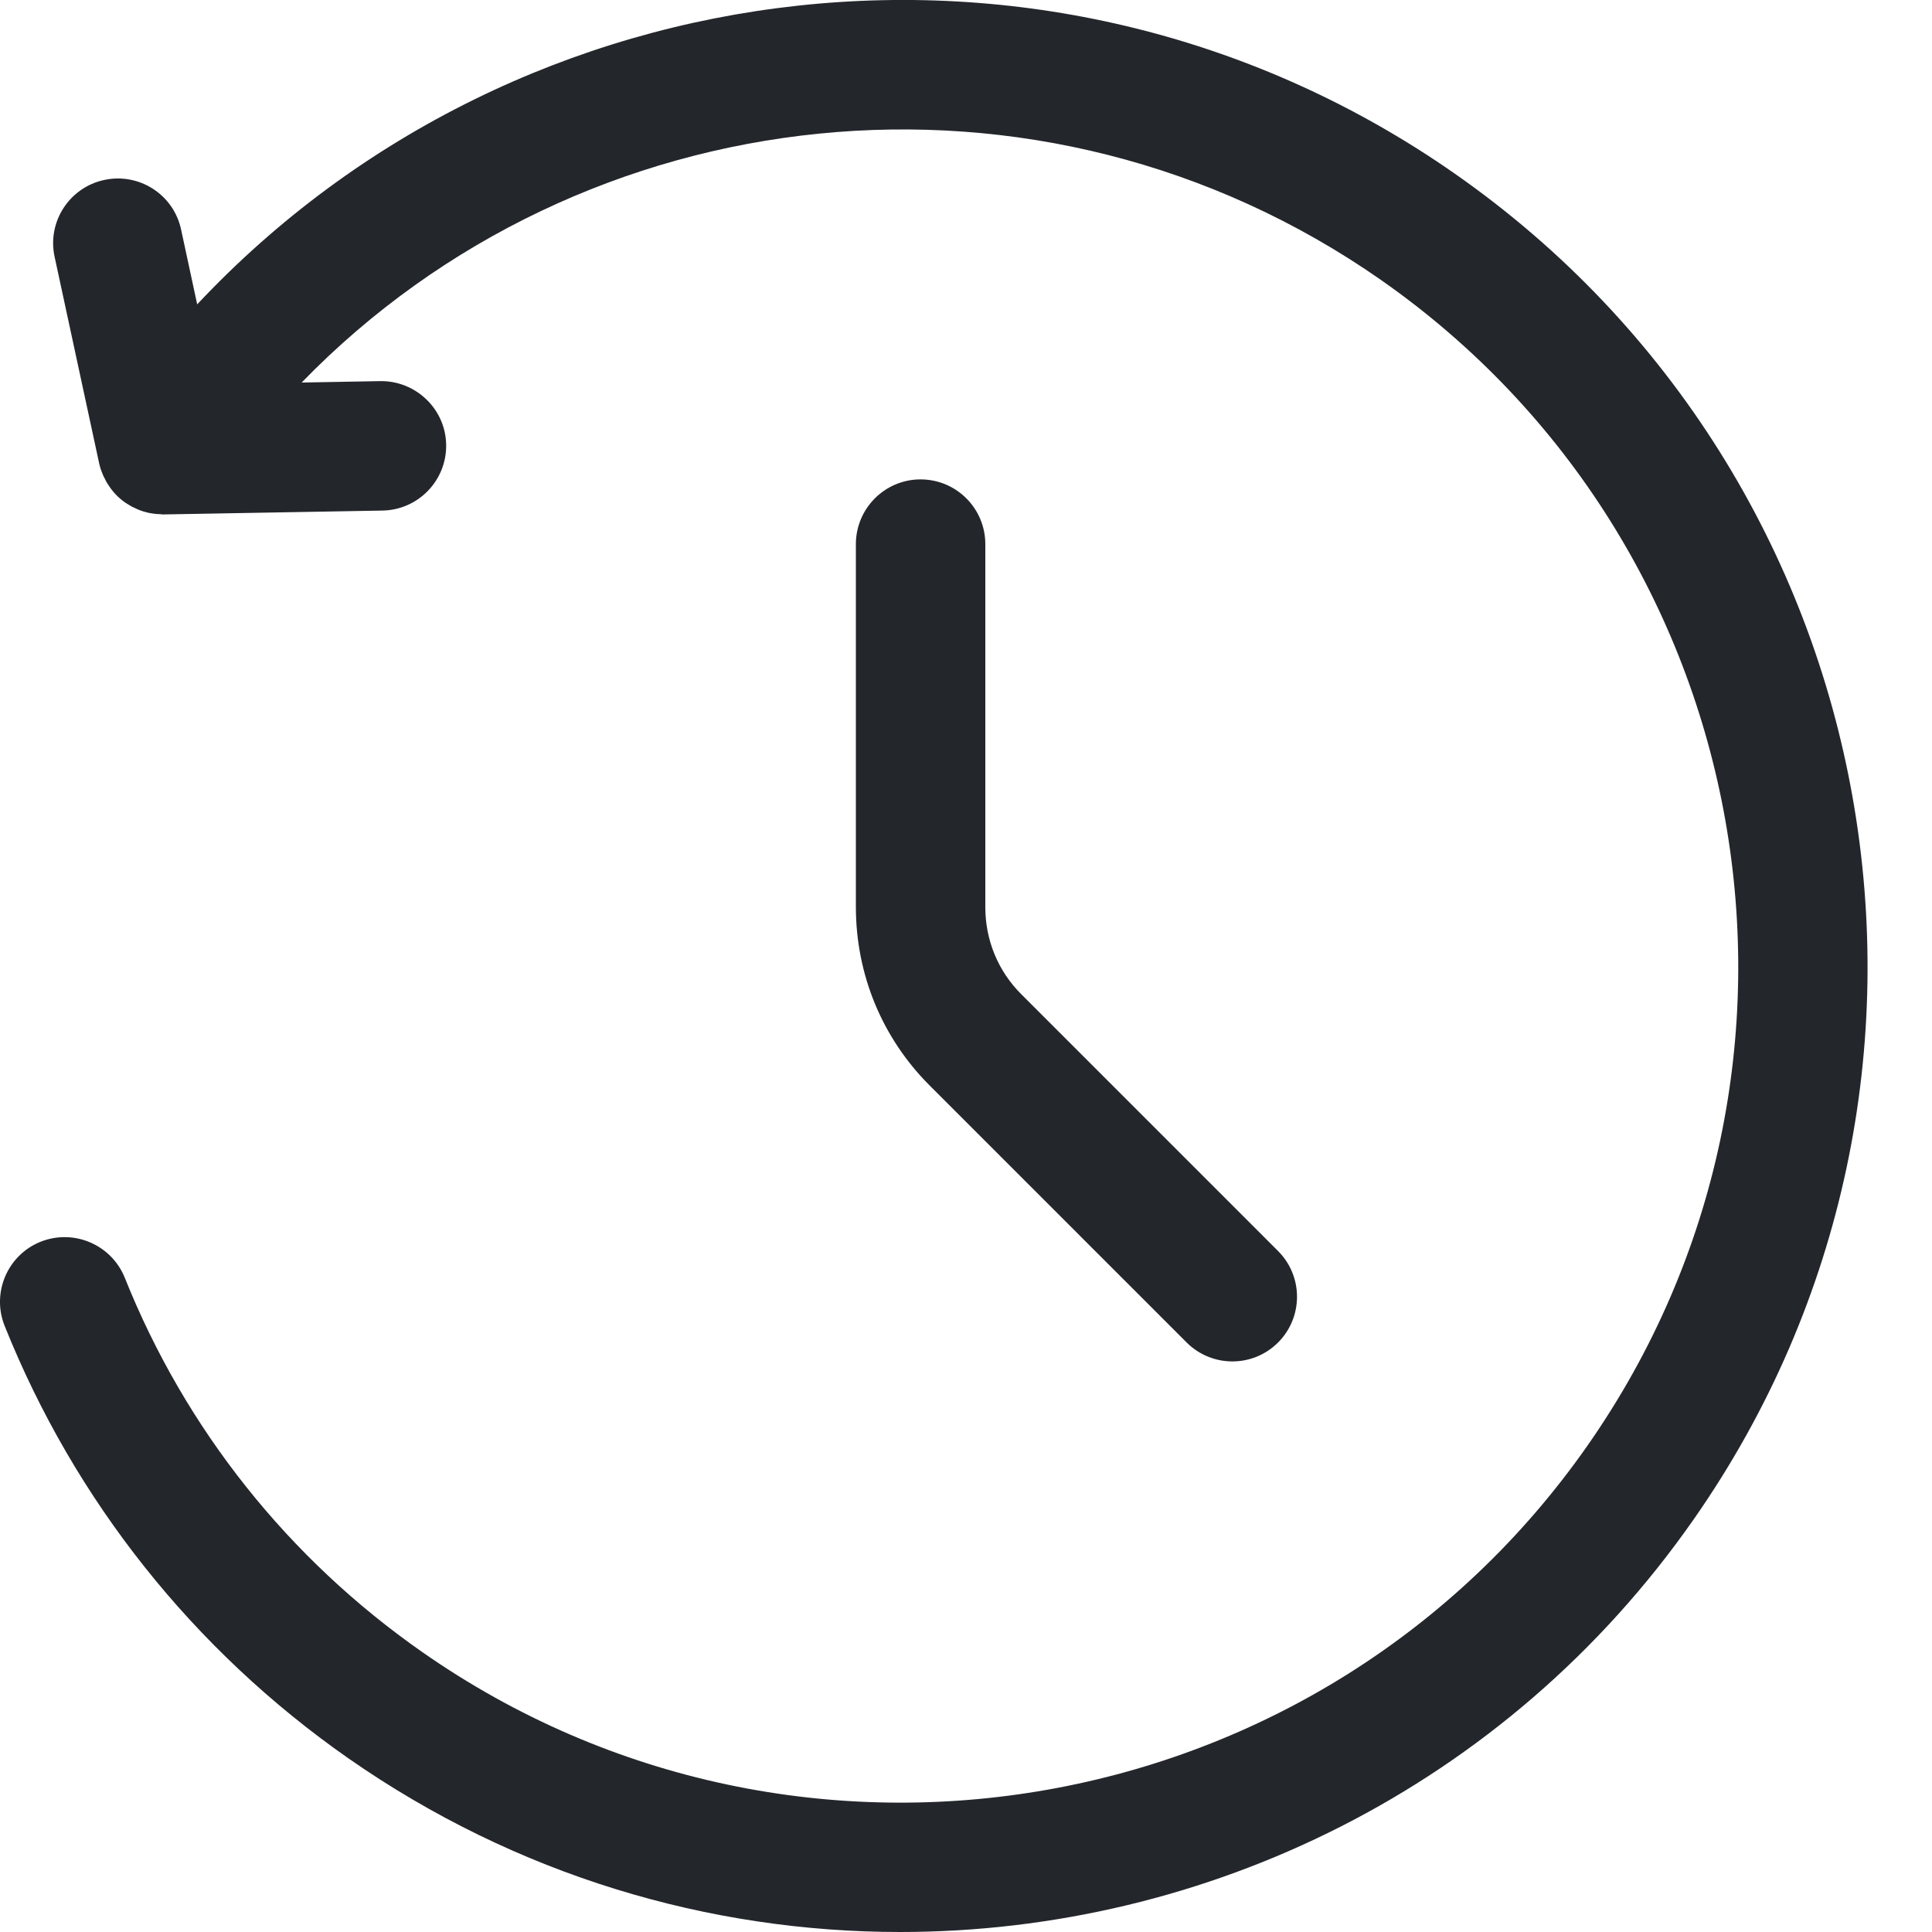<svg xmlns="http://www.w3.org/2000/svg" width="15" height="15" viewBox="0 0 15 15" fill="none"><path d="M1.531 2.363C4.039 -0.31 8.205 -0.81 11.296 1.349C14.688 3.718 15.519 8.405 13.15 11.796C11.693 13.882 9.359 15 6.989 15C5.506 15 4.01 14.562 2.704 13.651C1.502 12.811 0.579 11.65 0.036 10.294C-0.067 10.037 0.058 9.744 0.315 9.641C0.573 9.538 0.866 9.664 0.969 9.921C1.439 11.095 2.238 12.1 3.279 12.827C6.217 14.879 10.275 14.158 12.327 11.221C14.379 8.284 13.658 4.225 10.721 2.173C8.075 0.326 4.521 0.727 2.342 2.97L2.952 2.959C3.228 2.955 3.459 3.175 3.464 3.452C3.469 3.73 3.247 3.959 2.97 3.964L1.27 3.994H1.261C1.256 3.994 1.252 3.993 1.248 3.992C1.221 3.992 1.193 3.989 1.166 3.984C1.161 3.983 1.156 3.982 1.151 3.981C1.126 3.975 1.101 3.968 1.077 3.958C1.069 3.955 1.061 3.951 1.053 3.947C1.033 3.939 1.014 3.929 0.996 3.917C0.989 3.913 0.982 3.908 0.975 3.904C0.927 3.871 0.886 3.83 0.853 3.783C0.848 3.776 0.843 3.769 0.839 3.762C0.828 3.746 0.819 3.729 0.811 3.711C0.805 3.701 0.8 3.69 0.796 3.679C0.785 3.653 0.776 3.626 0.77 3.598L0.424 1.994C0.365 1.723 0.538 1.455 0.81 1.397C1.081 1.339 1.348 1.511 1.406 1.782L1.531 2.363ZM7.147 3.722C7.425 3.722 7.65 3.947 7.65 4.225V7.044C7.65 7.299 7.749 7.54 7.93 7.72L9.923 9.713C10.119 9.909 10.119 10.227 9.923 10.423C9.825 10.521 9.697 10.57 9.568 10.57C9.44 10.57 9.311 10.521 9.213 10.423L7.22 8.43C6.849 8.06 6.646 7.568 6.645 7.044V4.225C6.645 3.948 6.87 3.722 7.147 3.722Z" fill="#23262B"></path></svg>
